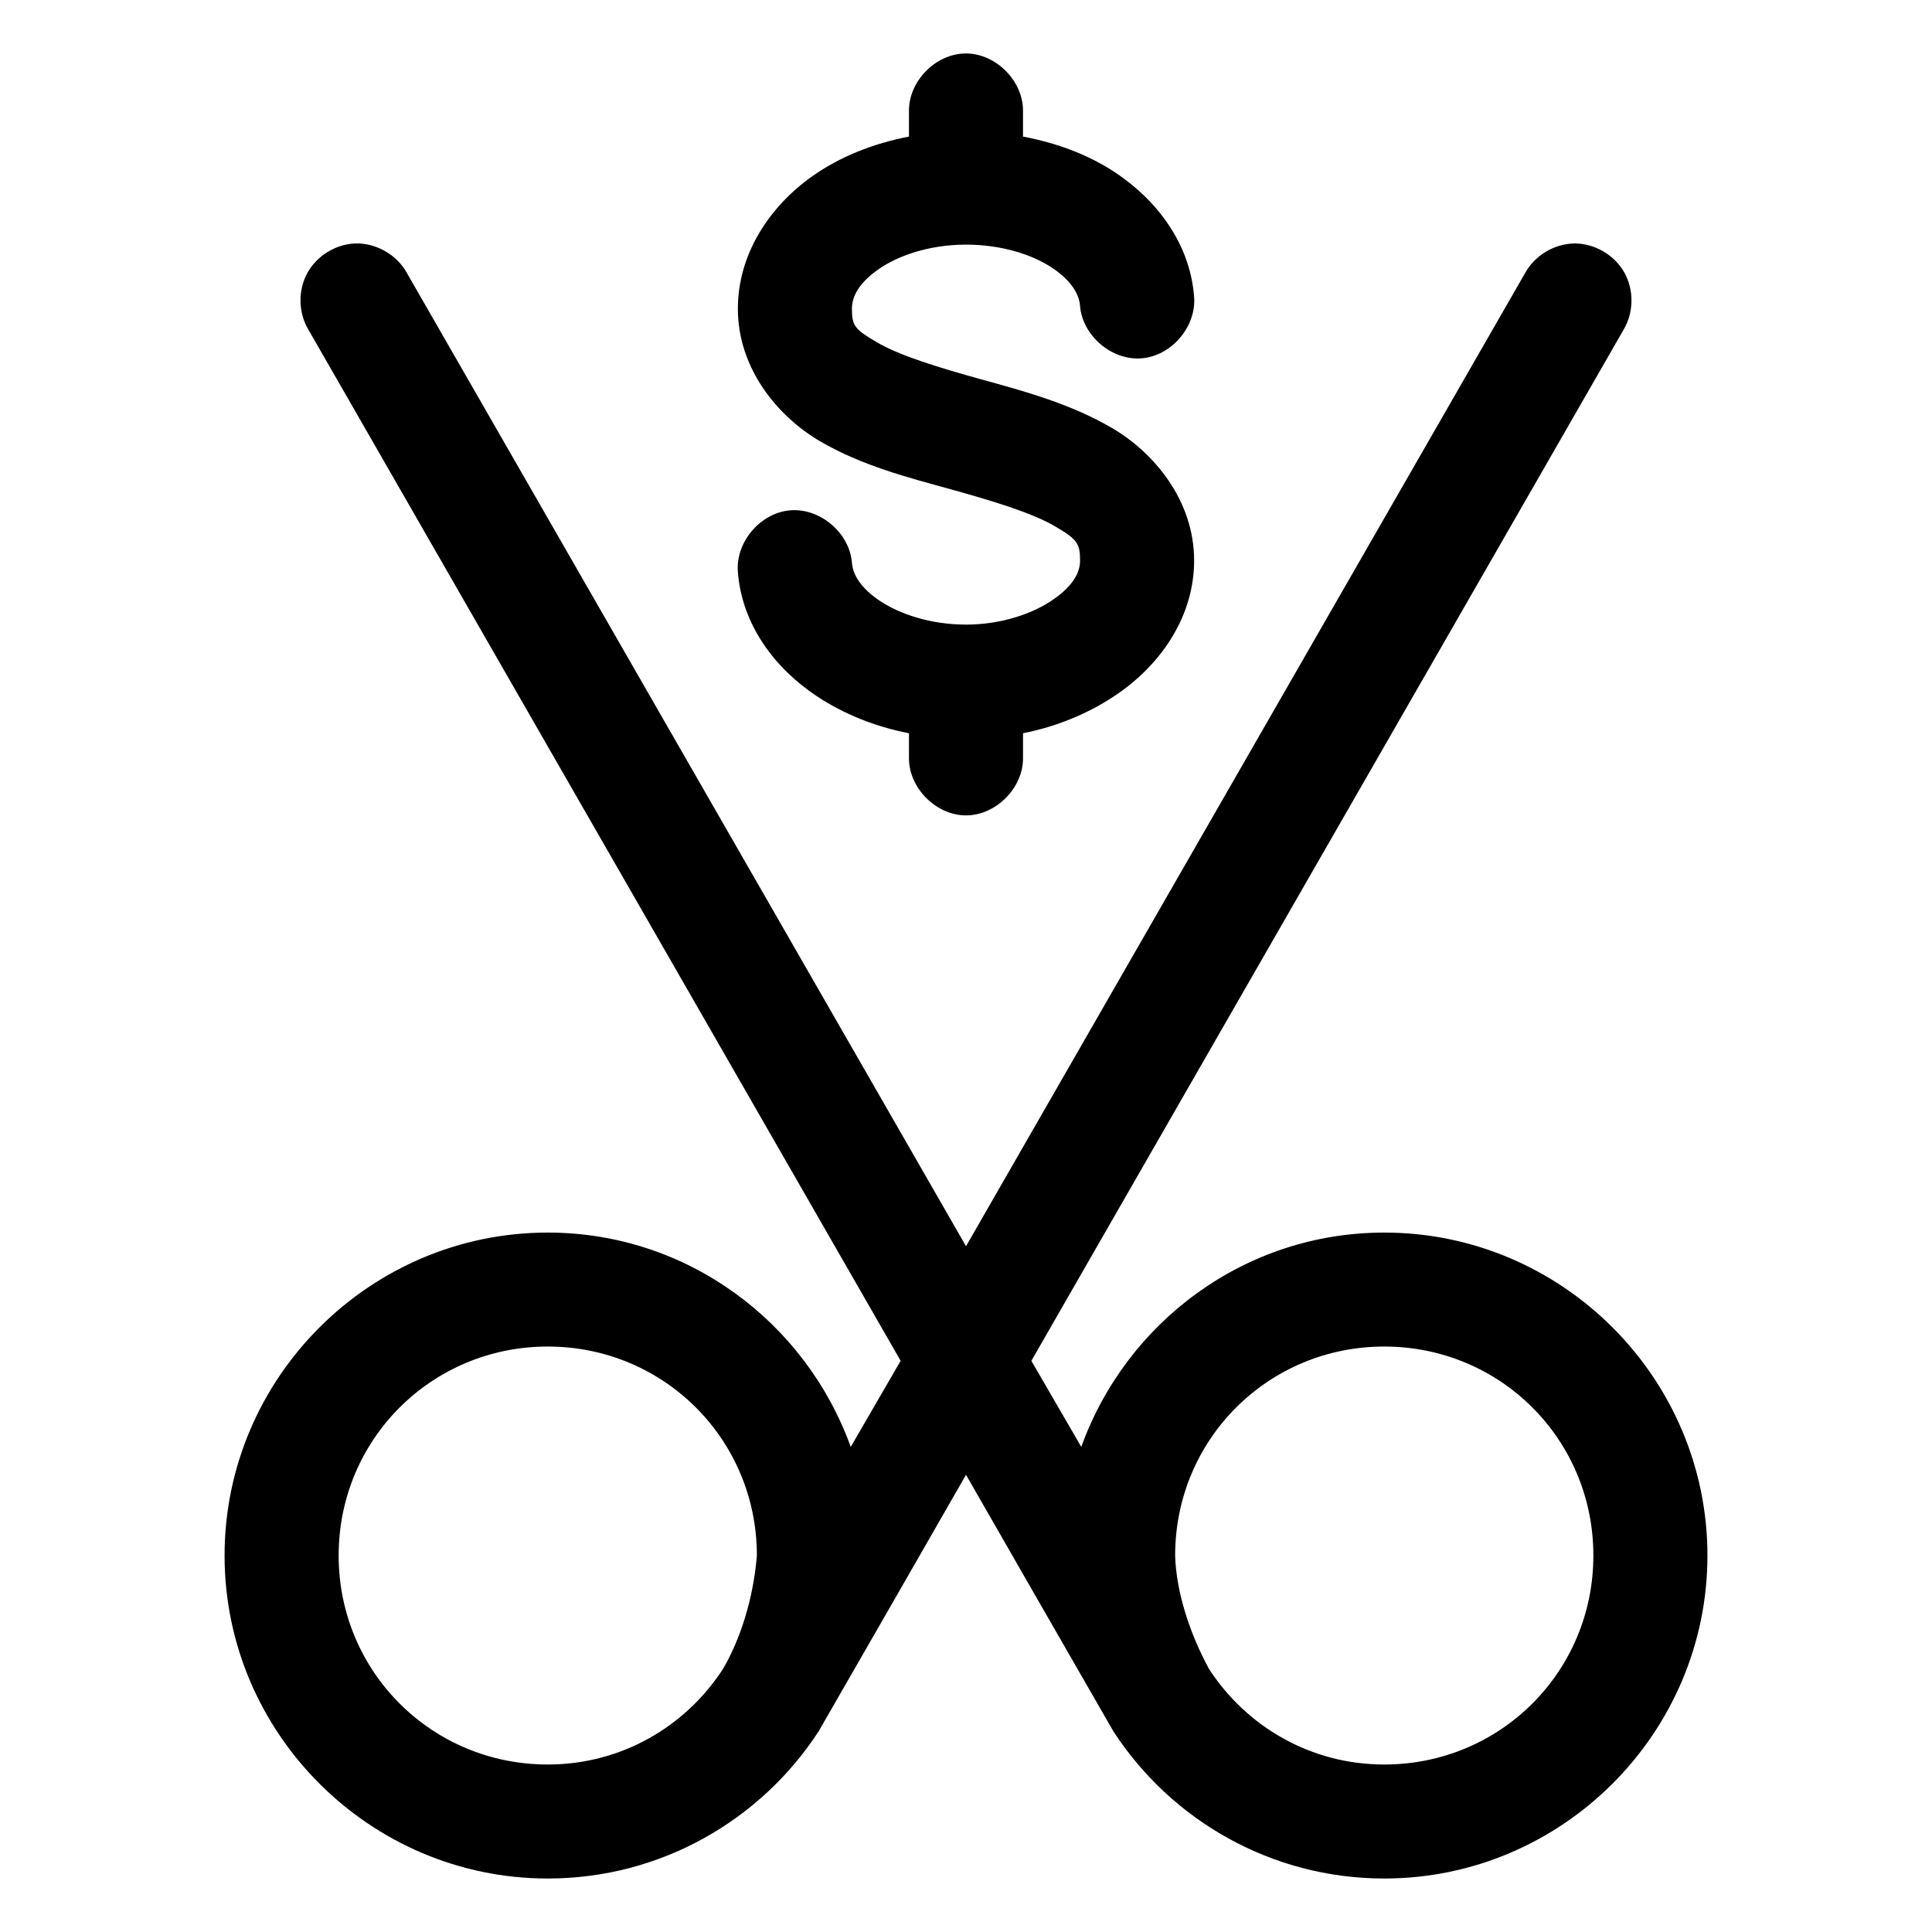 <?xml version="1.0" encoding="UTF-8"?>
<!-- Uploaded to: SVG Repo, www.svgrepo.com, Generator: SVG Repo Mixer Tools -->
<svg fill="#000000" width="800px" height="800px" version="1.1" viewBox="144 144 512 512" xmlns="http://www.w3.org/2000/svg">
 <path d="m399.84 158.17c-7.969 0.082-15.121 7.457-14.957 15.418v6.609c-9.52 1.844-18.273 5.309-25.664 10.543-11.16 7.902-19.676 20.457-19.676 35.082 0 15.875 10.59 28.566 21.727 35.086 11.137 6.519 23.359 9.621 34.637 12.746 11.168 3.09 21.629 6.285 27.551 9.754 5.926 3.469 6.769 4.477 6.769 9.125 0 3.106-1.68 6.512-6.926 10.227-5.246 3.715-13.676 6.766-23.301 6.766-9.348 0-17.551-2.773-22.828-6.293-5.281-3.523-7.184-7.16-7.398-10.07-0.617-7.91-8.383-14.543-16.297-13.926-7.914 0.617-14.551 8.375-13.934 16.285 1.051 14.023 9.762 25.535 20.781 32.883 7.168 4.781 15.512 8.152 24.562 9.914v6.449c-0.113 7.981 7.129 15.32 15.113 15.32s15.227-7.34 15.113-15.32v-6.449c9.52-1.891 18.273-5.625 25.664-10.855 11.164-7.906 19.68-20.301 19.68-34.926 0-15.875-10.59-28.566-21.727-35.086s-23.359-9.781-34.637-12.902c-11.168-3.09-21.629-6.285-27.551-9.754-5.926-3.473-6.773-4.324-6.773-8.973 0-3.106 1.68-6.668 6.926-10.383 5.246-3.715 13.676-6.609 23.301-6.609 9.348 0 17.551 2.613 22.828 6.137 5.281 3.523 7.184 7.16 7.398 10.07 0.617 7.91 8.383 14.543 16.297 13.926 7.914-0.617 14.551-8.375 13.934-16.285-1.051-14.023-9.762-25.535-20.781-32.883-7.168-4.781-15.512-7.883-24.562-9.598v-6.609c0.168-8.066-7.199-15.504-15.273-15.418zm-161.69 50.348c-5.211 0.191-10.223 3.293-12.719 7.867-2.496 4.578-2.387 10.465 0.281 14.945l156.97 273.3-13.227 22.812c-11.898-33.016-43.281-56.797-80.293-56.797-47.121 0-85.648 38.5-85.648 85.59s38.523 85.59 85.648 85.59c30.004 0 56.527-15.531 71.793-39.02 13.004-22.566 26.047-45.328 39.047-67.969 13.012 22.625 26.039 45.422 39.047 67.969 15.266 23.488 41.789 39.02 71.793 39.02 47.121 0 85.648-38.5 85.648-85.59 0-47.094-38.523-85.59-85.648-85.59-37.016 0-68.395 23.785-80.293 56.797l-13.227-22.812 156.97-273.3c2.699-4.547 2.762-10.543 0.156-15.145-2.606-4.602-7.777-7.637-13.066-7.668-5.383 0.016-10.645 3.144-13.227 7.867l-148.15 257.88-148.15-257.88c-2.652-4.863-8.16-8.023-13.699-7.867zm51.012 292.33c30.785 0 55.418 24.617 55.418 55.383-0.941 11.562-4.441 22.293-8.973 30.051-9.883 15.207-26.844 25.332-46.445 25.332-30.785 0-55.418-24.617-55.418-55.383s24.633-55.383 55.418-55.383zm221.68 0c30.785 0 55.418 24.617 55.418 55.383s-24.633 55.383-55.418 55.383c-19.602 0-36.562-10.125-46.445-25.332-5.113-9.383-8.707-20.449-8.973-30.051 0-30.766 24.633-55.383 55.418-55.383z"/>
</svg>